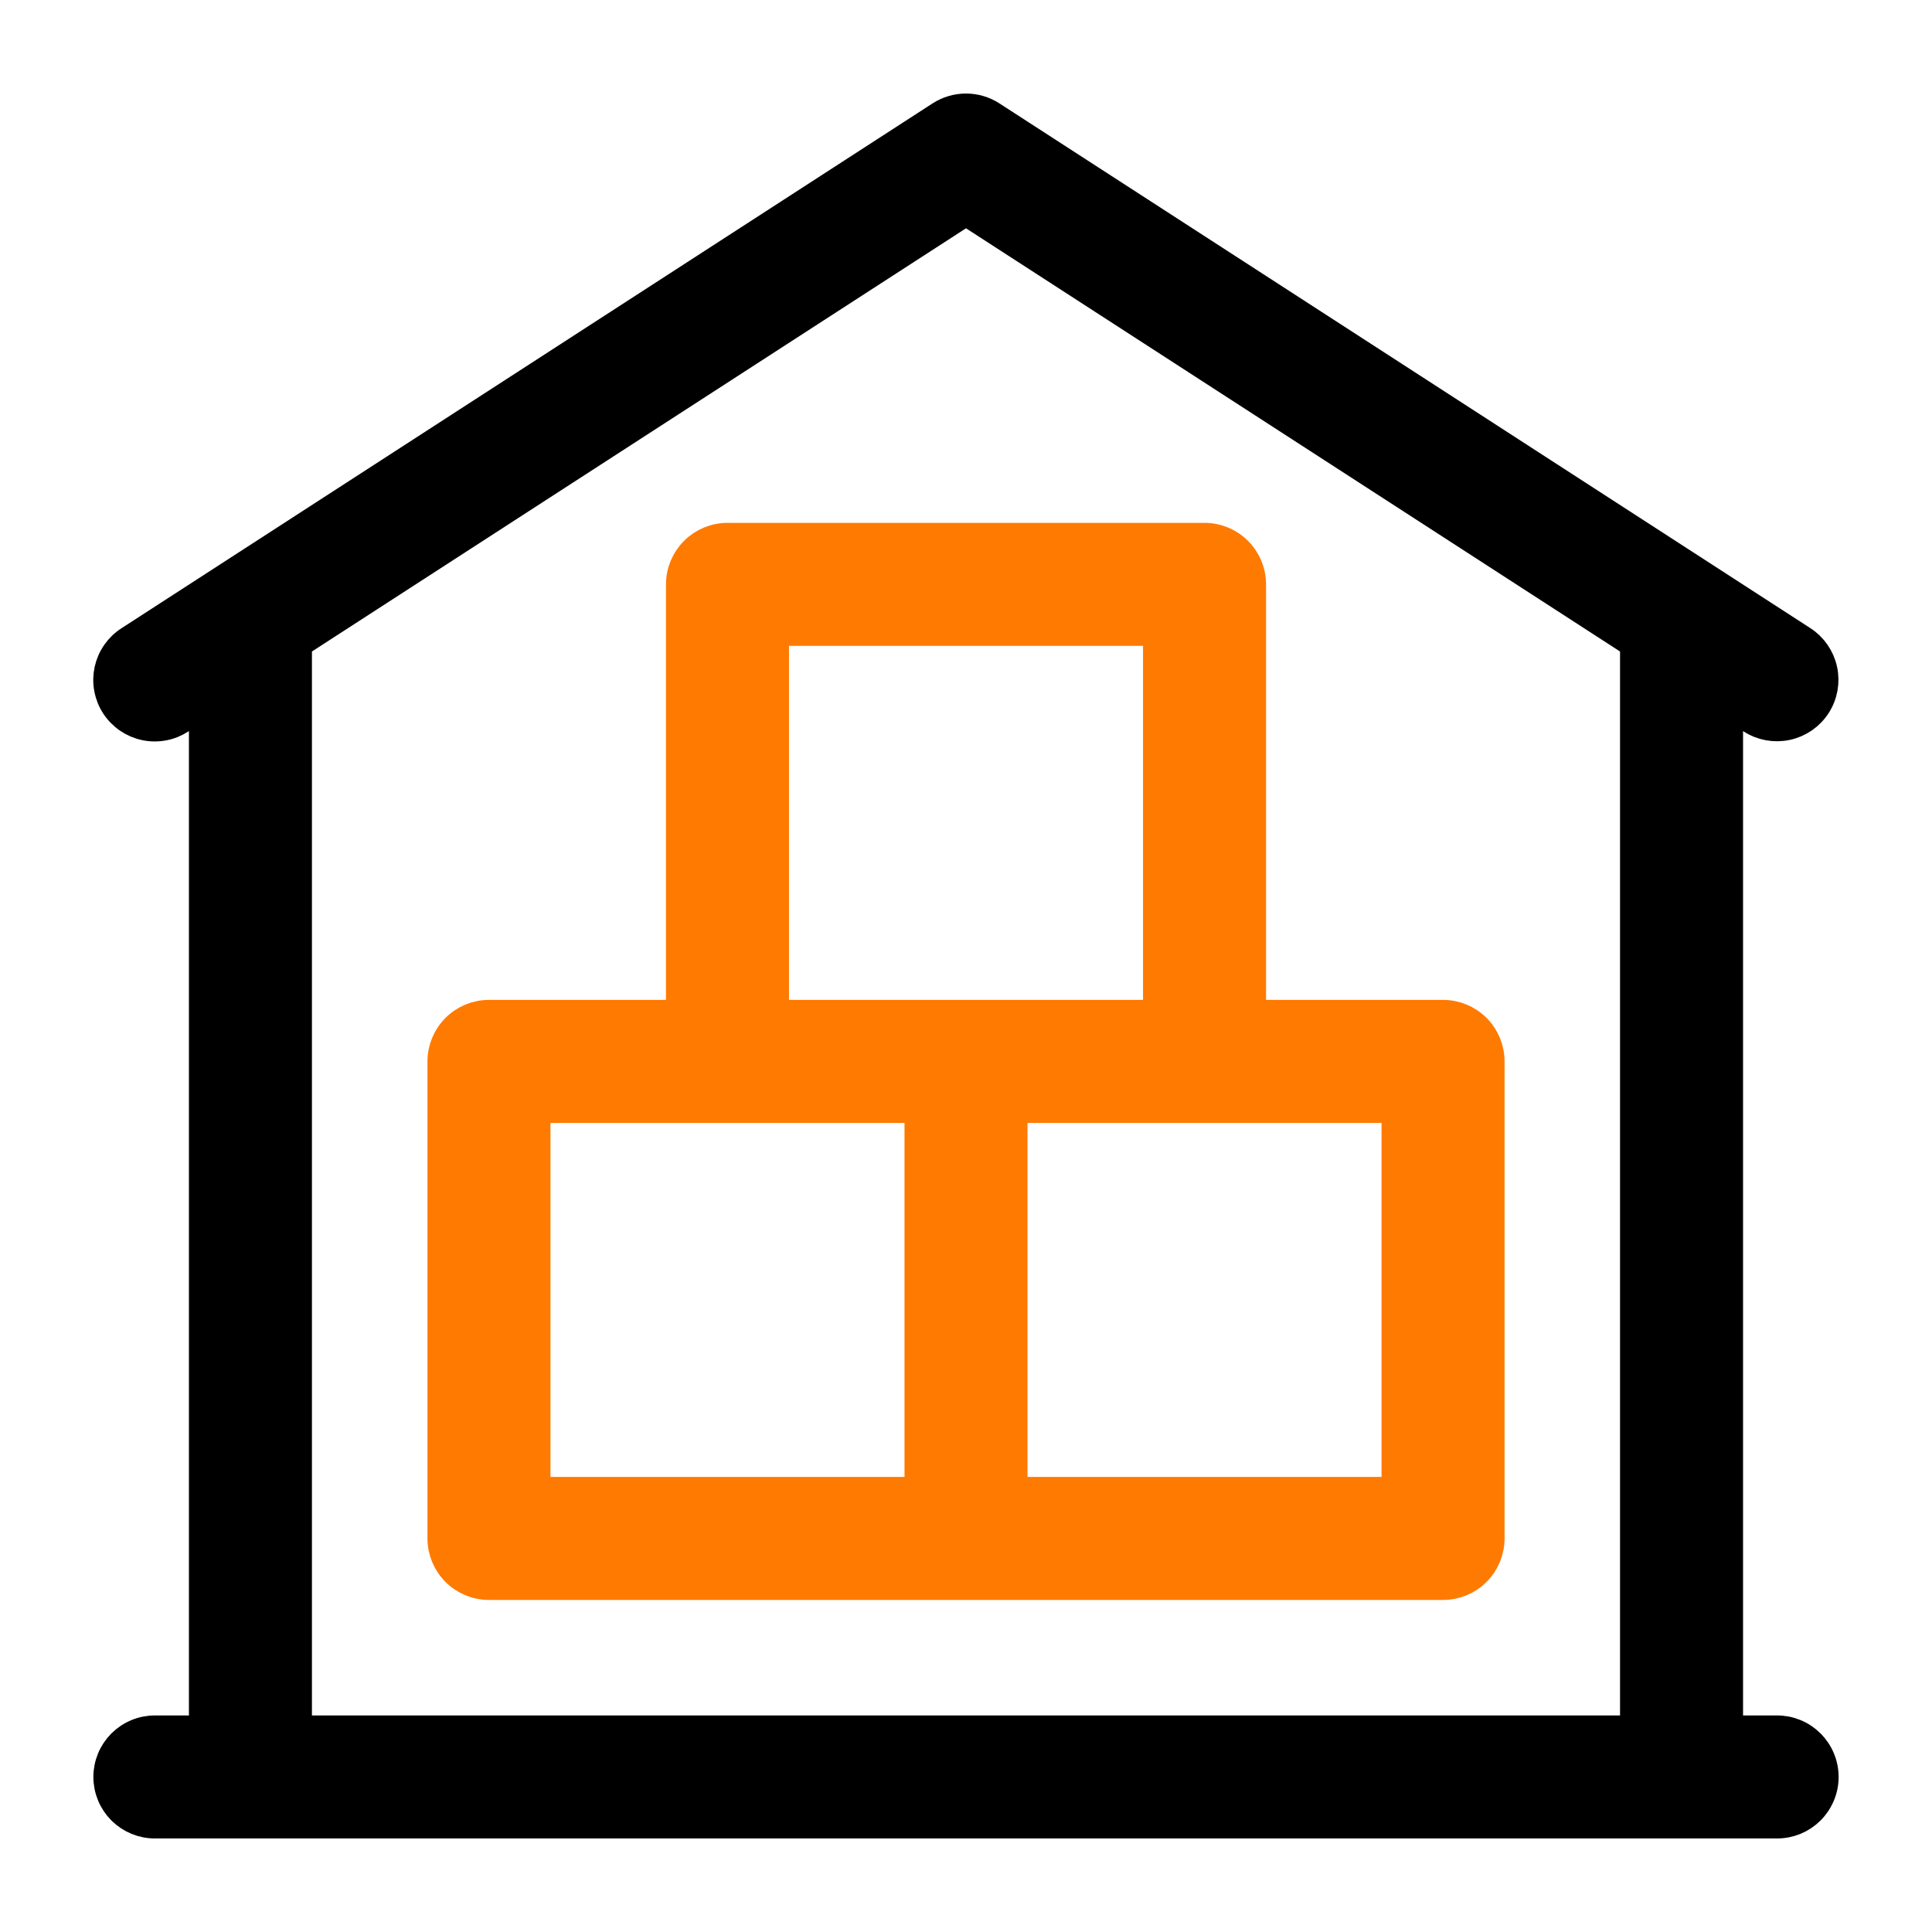 <?xml version="1.0" encoding="UTF-8"?> <svg xmlns="http://www.w3.org/2000/svg" width="70" height="70" viewBox="0 0 70 70" fill="none"><path d="M64.382 62.654H62.654V25.57L63.443 26.08C63.828 26.329 64.296 26.415 64.744 26.319C65.192 26.224 65.584 25.953 65.833 25.569C66.082 25.184 66.168 24.716 66.072 24.268C65.976 23.82 65.706 23.428 65.322 23.179L35.939 4.166C35.659 3.985 35.333 3.889 35 3.889C34.666 3.889 34.34 3.985 34.06 4.166L4.678 23.179C4.486 23.301 4.32 23.461 4.189 23.648C4.059 23.835 3.967 24.046 3.918 24.268C3.87 24.491 3.866 24.721 3.907 24.945C3.948 25.17 4.032 25.384 4.156 25.575C4.28 25.766 4.441 25.931 4.629 26.06C4.817 26.189 5.028 26.28 5.251 26.327C5.474 26.374 5.704 26.376 5.928 26.334C6.152 26.292 6.366 26.205 6.556 26.08L7.345 25.57V62.654H5.617C5.39 62.653 5.164 62.697 4.954 62.784C4.744 62.87 4.552 62.998 4.391 63.158C4.23 63.319 4.102 63.51 4.015 63.72C3.928 63.93 3.883 64.155 3.883 64.382C3.883 64.61 3.928 64.835 4.015 65.045C4.102 65.255 4.23 65.446 4.391 65.607C4.552 65.767 4.744 65.894 4.954 65.981C5.164 66.067 5.39 66.112 5.617 66.111H64.382C64.61 66.112 64.835 66.067 65.046 65.981C65.256 65.894 65.447 65.767 65.608 65.607C65.769 65.446 65.897 65.255 65.984 65.045C66.072 64.835 66.117 64.61 66.117 64.382C66.117 64.155 66.072 63.93 65.984 63.72C65.897 63.51 65.769 63.319 65.608 63.158C65.447 62.998 65.256 62.87 65.046 62.784C64.835 62.697 64.61 62.653 64.382 62.654ZM10.802 62.654V23.333L35 7.676L59.197 23.333V62.654H10.802Z" fill="black" stroke="black"></path><path d="M52.284 36.728H45.371V21.173C45.371 20.714 45.189 20.275 44.865 19.951C44.541 19.626 44.101 19.444 43.642 19.444H26.359C25.9 19.444 25.461 19.626 25.137 19.951C24.812 20.275 24.63 20.714 24.63 21.173V36.728H17.717C17.258 36.728 16.819 36.91 16.494 37.234C16.17 37.559 15.988 37.998 15.988 38.456V55.74C15.988 56.199 16.17 56.638 16.494 56.963C16.819 57.287 17.258 57.469 17.717 57.469H52.284C52.743 57.469 53.182 57.287 53.507 56.963C53.831 56.638 54.013 56.199 54.013 55.74V38.456C54.013 37.998 53.831 37.559 53.507 37.234C53.182 36.91 52.743 36.728 52.284 36.728ZM28.087 22.901H41.914V36.728H28.087V22.901ZM19.445 40.185H33.272V54.012H19.445V40.185ZM50.556 54.012H36.729V40.185H50.556V54.012Z" fill="#FF7A00" stroke="#FF7A00"></path></svg> 